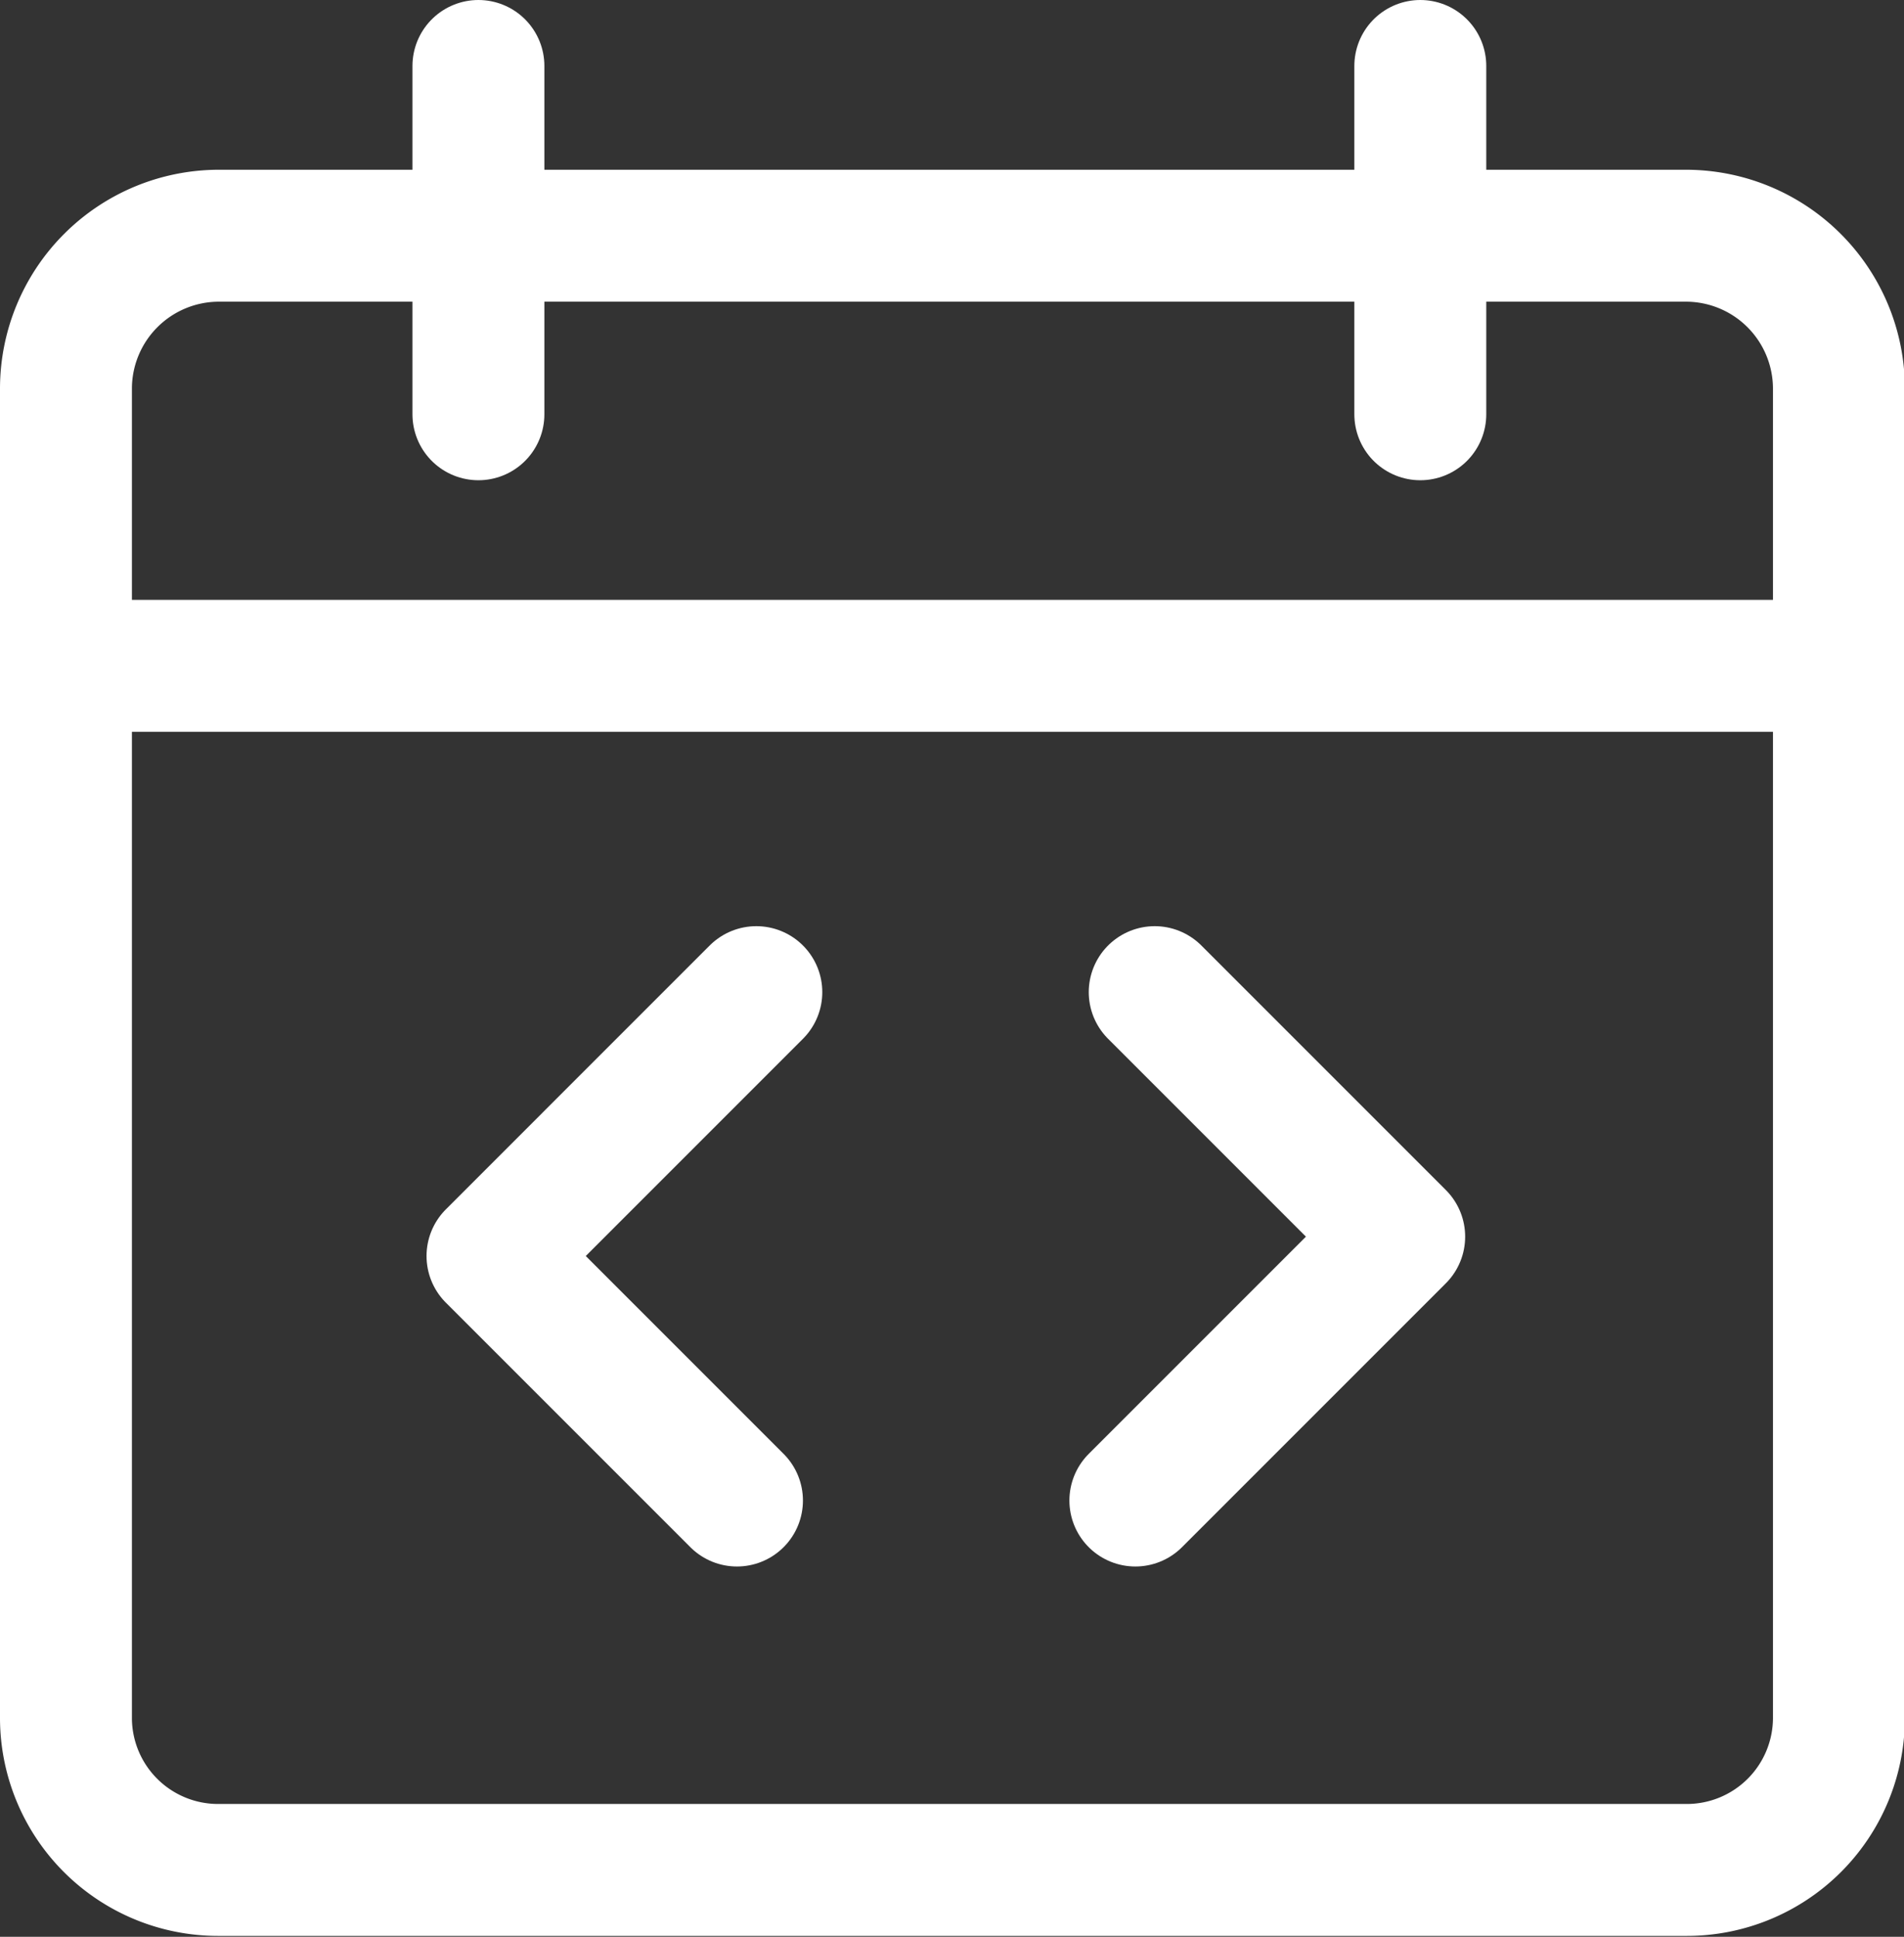 <svg id="Layer_1" data-name="Layer 1" xmlns="http://www.w3.org/2000/svg" viewBox="0 0 21.65 22.02"><rect x="0" y="0" width="21.65" height="22.02" fill="#333333" stroke="none"/><defs><style>.cls-1{fill:none;stroke:#fff;stroke-linecap:round;stroke-linejoin:round;stroke-width:1.5px;}</style></defs><title>calendar-icon-selected</title><path class="cls-1" d="M693.08 392.43a1.73 1.73.0 01-1.73 1.72h-16.7a1.73 1.73.0 01-1.73-1.72V377.3a1.74 1.74.0 011.73-1.73h16.7a1.74 1.74.0 011.73 1.73v15.13z" transform="translate(-672.17 -372.89)"/><line class="cls-1" x1="20.9" y1="7.57" x2=".75" y2="7.57"/><line class="cls-1" x1="5.44" y1=".75" x2="5.44" y2="4.71"/><line class="cls-1" x1="16.15" y1=".75" x2="16.15" y2="4.71"/><polyline class="cls-1" points="8.6 11.28 5.6 14.28 8.38 17.06"/><polyline class="cls-1" points="12.91 17.06 15.91 14.06 13.13 11.28"/></svg>
